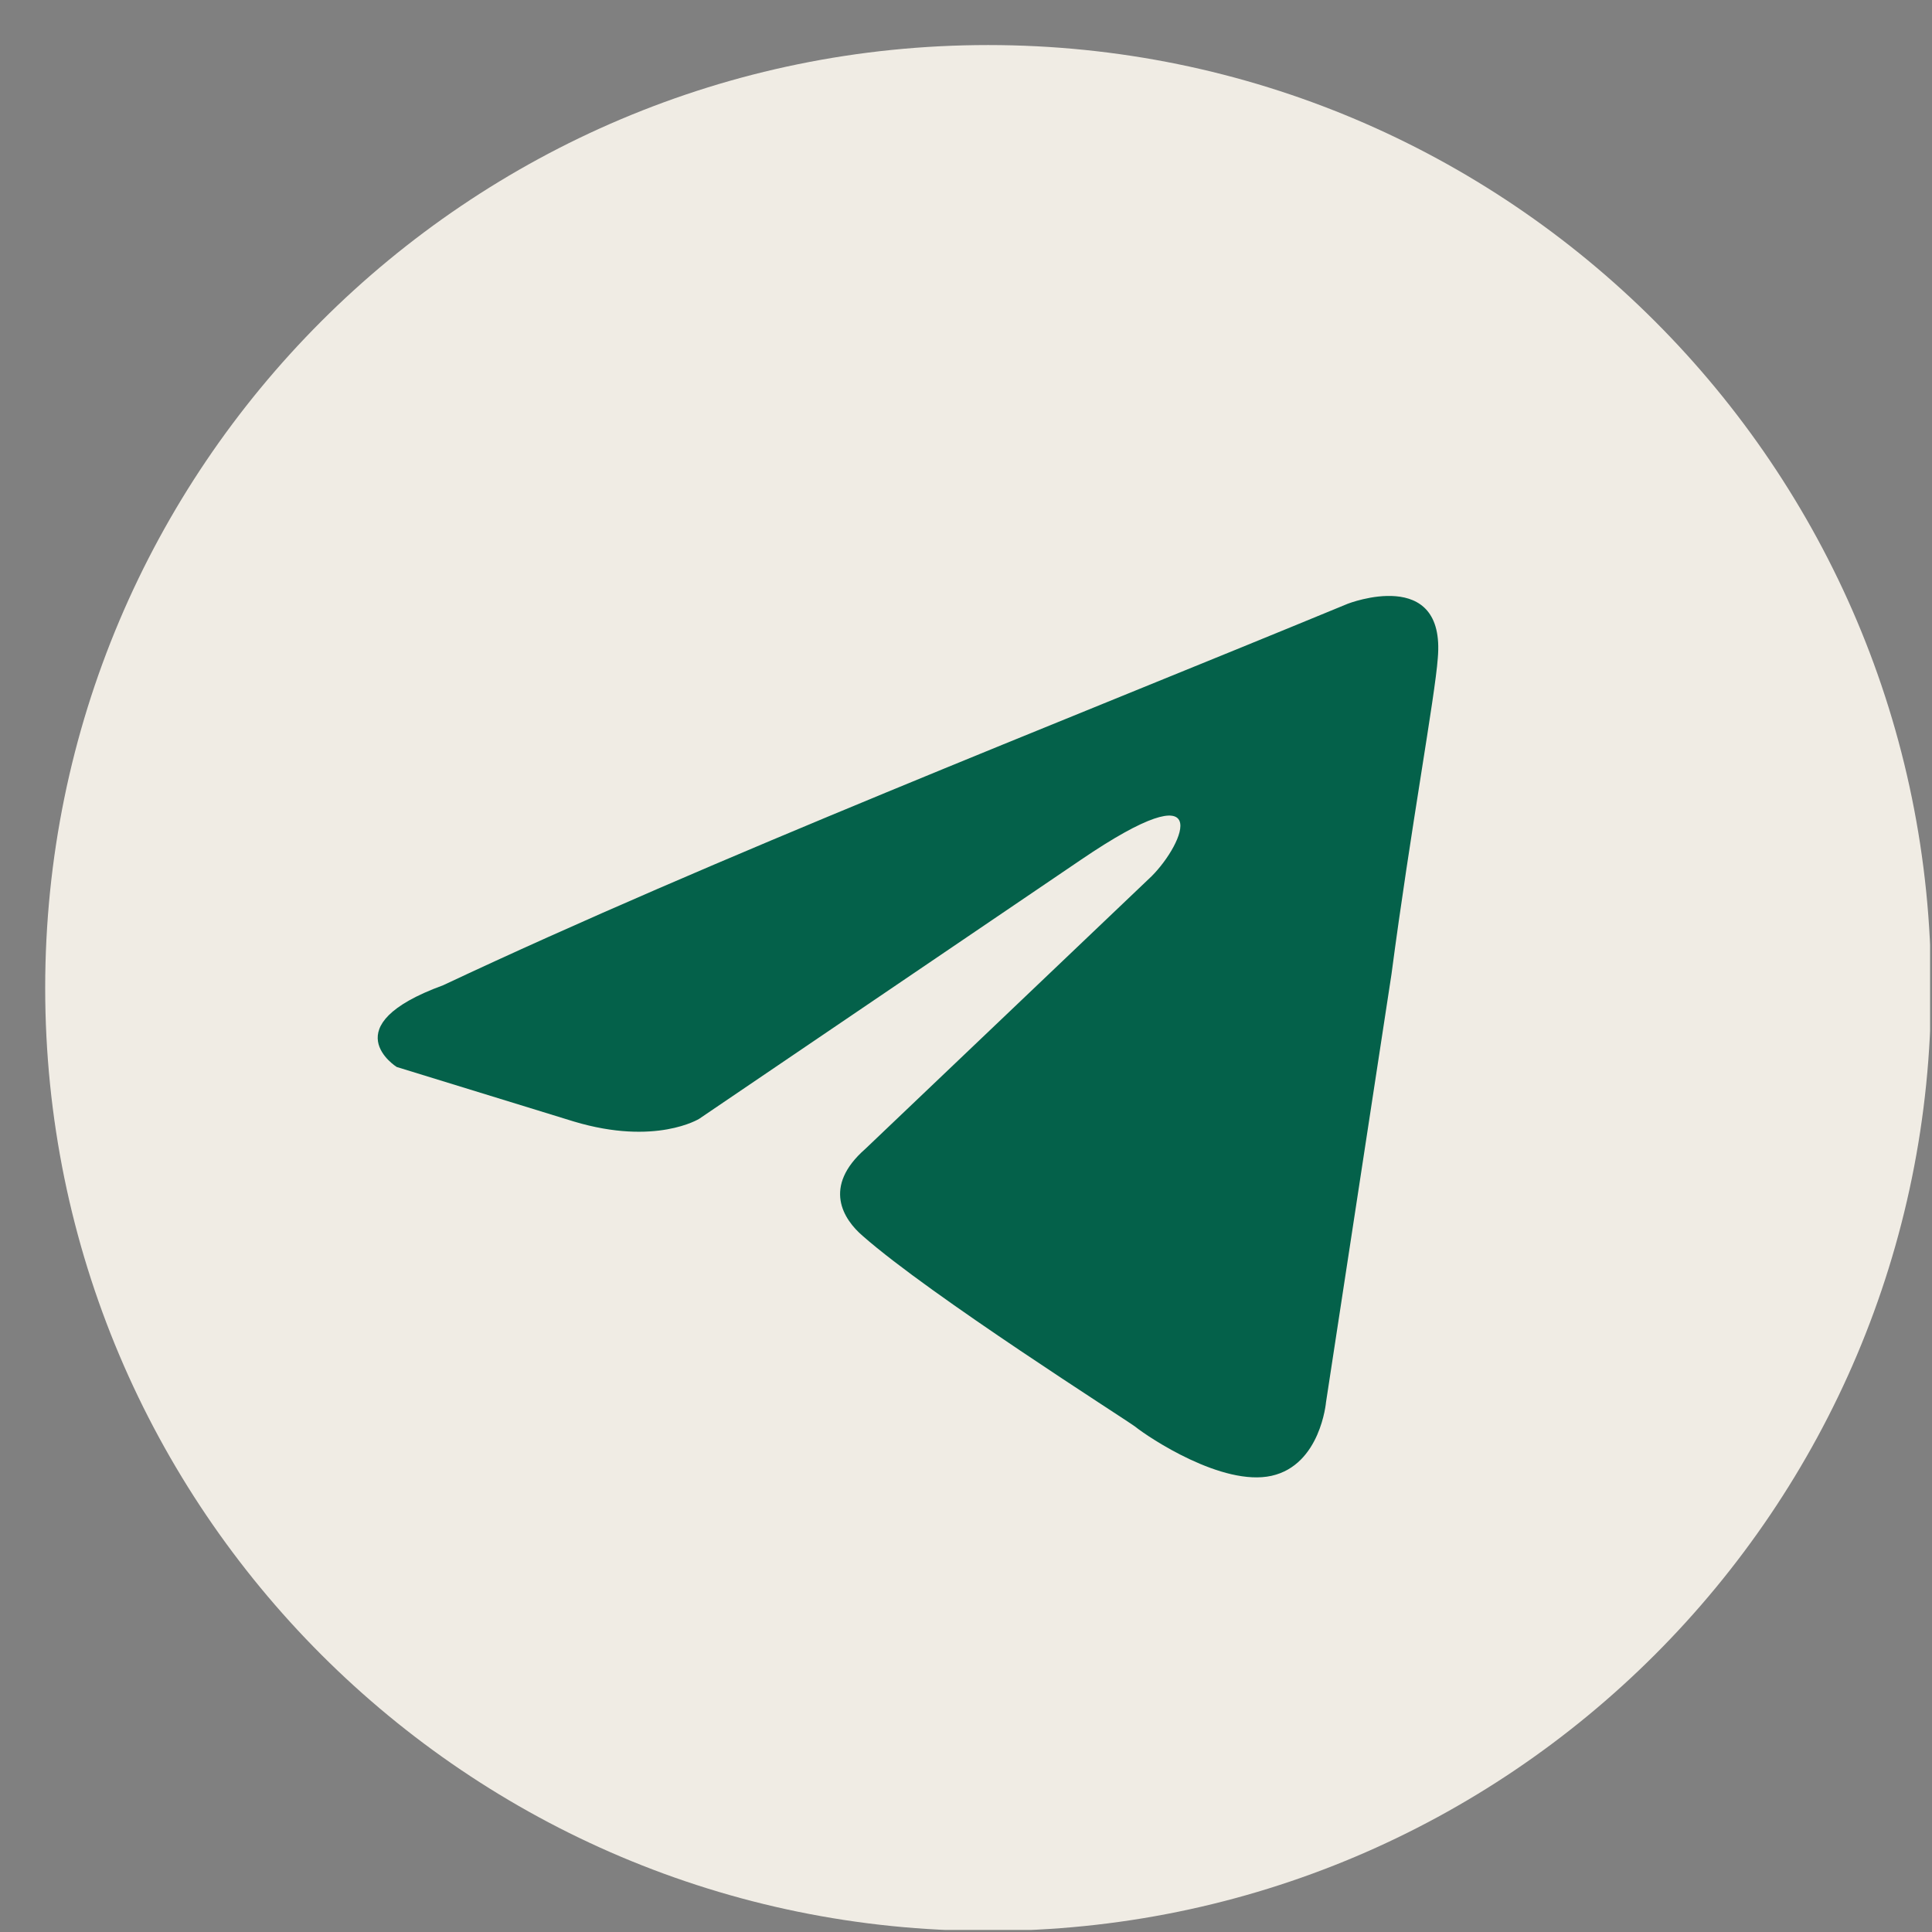 <?xml version="1.0" encoding="UTF-8"?> <svg xmlns="http://www.w3.org/2000/svg" width="41" height="41" viewBox="0 0 41 41" fill="none"><rect x="0" y="0" width="41" height="41" fill="#808080" stroke="none"/><g clip-path="url(#clip0_1239_24)"><path d="M20.969 40.977C32.021 40.977 40.98 32.018 40.98 20.966C40.98 9.915 32.021 0.956 20.969 0.956C9.918 0.956 0.959 9.915 0.959 20.966C0.959 32.018 9.918 40.977 20.969 40.977Z" fill="#F0ECE4"></path><path d="M28.603 12.812C28.603 12.812 30.685 12.002 30.512 13.969C30.454 14.778 29.933 17.612 29.529 20.677L28.14 29.757C28.14 29.757 28.025 31.087 26.984 31.319C25.943 31.55 24.381 30.509 24.092 30.277C23.861 30.104 19.755 27.502 18.309 26.229C17.904 25.882 17.441 25.188 18.367 24.378L24.439 18.595C25.133 17.901 25.827 16.282 22.936 18.248L14.839 23.742C14.839 23.742 13.914 24.321 12.178 23.8L8.419 22.643C8.419 22.643 7.031 21.776 9.403 20.909C15.186 18.19 22.299 15.414 28.603 12.812Z" fill="#04614A"></path></g><defs><clipPath id="clip0_1239_24"><rect width="40" height="40" fill="white" transform="translate(0.959 0.956)"></rect></clipPath></defs></svg> 